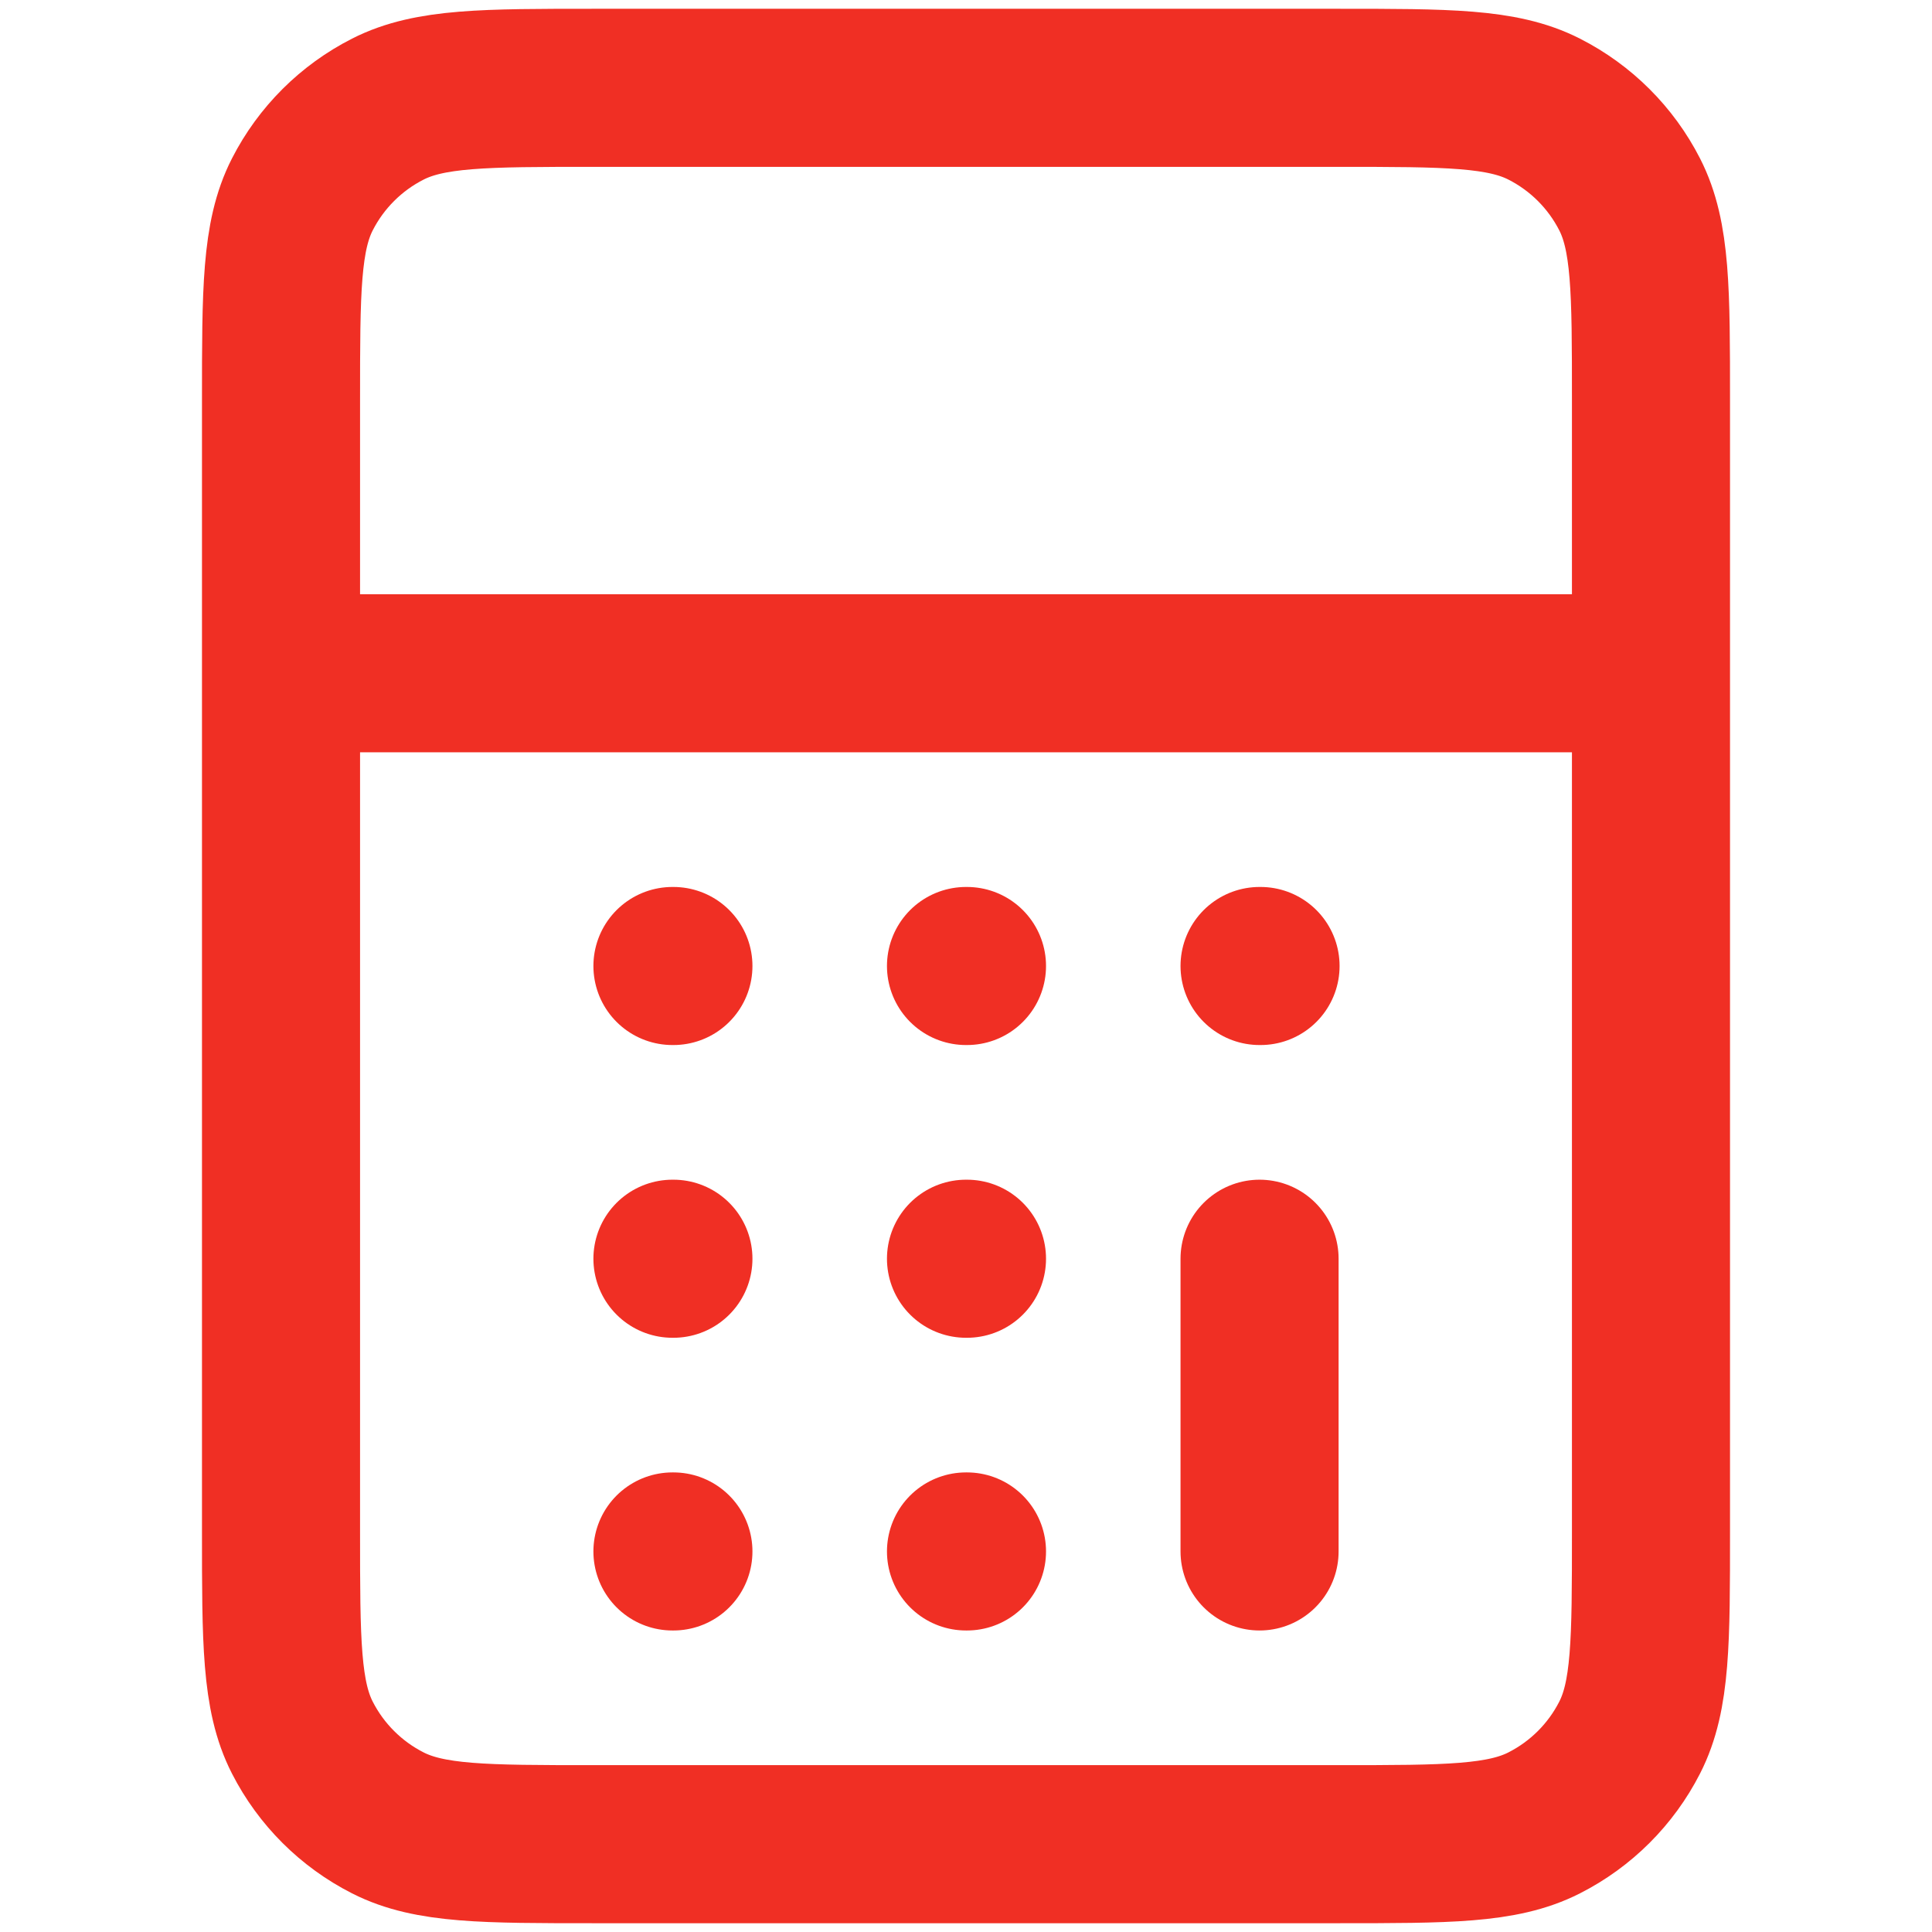 <svg width="110" height="110" viewBox="0 0 110 110" fill="none" xmlns="http://www.w3.org/2000/svg">
<path d="M16 38.333H94M71.714 88.333V71.667M38.286 88.333H38.341M55 88.333H55.056M55 71.667H55.056M38.286 71.667H38.341M71.714 55H71.77M55 55H55.056M38.286 55H38.341M33.829 105H76.171C82.412 105 85.533 105 87.916 103.789C90.013 102.724 91.717 101.024 92.785 98.933C94 96.557 94 93.445 94 87.222V22.778C94 16.555 94 13.444 92.785 11.067C91.717 8.976 90.013 7.276 87.916 6.211C85.533 5 82.412 5 76.171 5H33.829C27.588 5 24.468 5 22.084 6.211C19.987 7.276 18.283 8.976 17.215 11.067C16 13.444 16 16.555 16 22.778V87.222C16 93.445 16 96.557 17.215 98.933C18.283 101.024 19.987 102.724 22.084 103.789C24.468 105 27.588 105 33.829 105Z" stroke="#F02F24" stroke-width="9" stroke-linecap="round" stroke-linejoin="round"/>
</svg>
